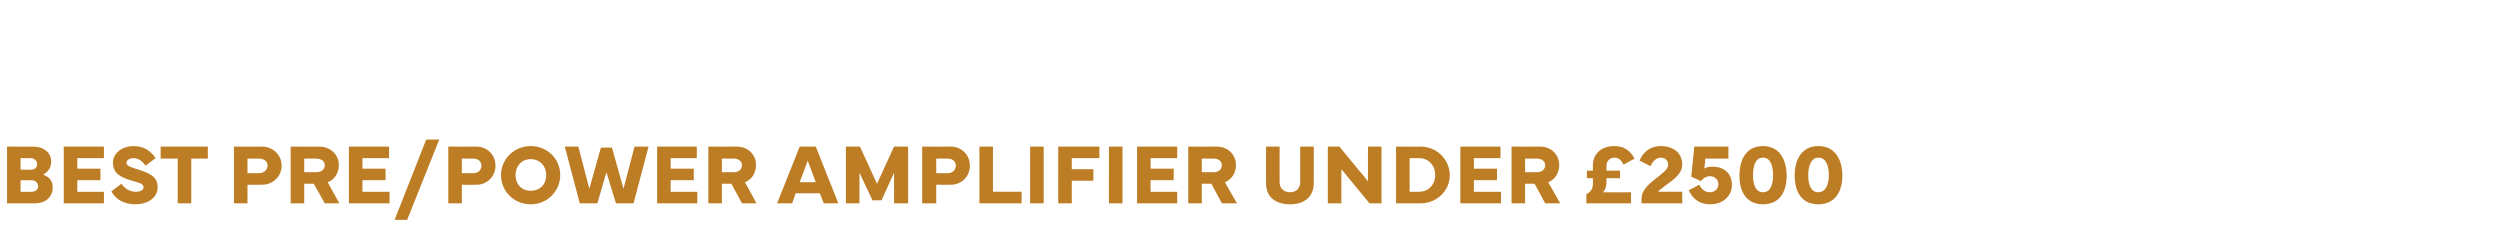 <?xml version="1.0" standalone="no"?><!DOCTYPE svg PUBLIC "-//W3C//DTD SVG 1.1//EN" "http://www.w3.org/Graphics/SVG/1.1/DTD/svg11.dtd"><svg xmlns="http://www.w3.org/2000/svg" version="1.1" width="498px" height="49.3px" viewBox="0 -28 498 49.3" style="top:-28px"><desc>Best pre/power amplifier under £2500</desc><defs/><g id="Polygon201400"><path d="m1.4 12.5V1.2s5.22.04 5.2 0c2.1 0 3.6 1.2 3.6 3c0 1.2-.6 2-1.6 2.6c1.4.5 1.9 1.4 1.9 2.6c0 1.7-1.3 3.1-3.5 3.1c0 .02-5.6 0-5.6 0zm4.8-6.7c.8 0 1.2-.5 1.2-1.1c0-.6-.5-1.2-1.3-1.2c.02.03-2 0-2 0v2.3s2.1.04 2.1 0zm.1 4.4c.8 0 1.3-.5 1.3-1.1c0-.6-.5-1.2-1.3-1.2c.01.03-2.2 0-2.2 0v2.3s2.21.04 2.2 0zm6.4-9h8v2.3h-5.3v2.1h4.6v2.3h-4.6v2.3h5.3v2.3h-8V1.2zm11.5 7.4c.7 1 1.7 1.6 2.8 1.6c.9 0 1.6-.3 1.6-.9c0-.7-.9-.9-2.3-1.3c-2-.6-3.8-1.3-3.8-3.6c0-2 2-3.3 4.1-3.3c2 0 3.4.9 4.4 2.4L29 5c-.5-.7-1.3-1.5-2.4-1.5c-.8 0-1.4.4-1.4.9c0 .7.9.9 2.1 1.3c2.6.8 4.1 1.5 4.1 3.6c0 2.3-2.3 3.4-4.4 3.4c-2.1 0-4-.9-4.8-2.6l2-1.5zM32 1.2h9.4v2.4h-3.3v8.9h-2.7V3.6H32V1.2zm14.6 11.3V1.2s5.61.04 5.6 0c2.1 0 3.9 1.6 3.9 3.8c0 2.2-1.8 3.8-3.9 3.8c.01.03-2.9 0-2.9 0v3.7h-2.7zm2.7-6h2.3c1 0 1.7-.7 1.7-1.5c0-.8-.6-1.4-1.7-1.4c.02-.03-2.3 0-2.3 0v2.9zm8.6 6V1.2s5.72.04 5.7 0c2.1 0 3.9 1.5 3.9 3.7c0 1.6-.9 2.9-2.2 3.4c-.05.01 2.3 4.2 2.3 4.2h-2.9l-2.2-3.9h-1.9v3.9h-2.7zm2.7-6.2h2.4c1.1 0 1.7-.6 1.7-1.4c0-.7-.6-1.3-1.7-1.3c.03-.03-2.4 0-2.4 0v2.7zm8.9-5.1h8v2.3h-5.3v2.1h4.6v2.3h-4.6v2.3h5.4v2.3h-8.1V1.2zm11.6 14.6h-2.5l6.3-16h2.6l-6.4 16zm8.2-3.3V1.2s5.56.04 5.6 0c2.1 0 3.8 1.6 3.8 3.8c0 2.2-1.7 3.8-3.8 3.8c-.04.03-2.9 0-2.9 0v3.7h-2.7zm2.7-6h2.3c1 0 1.6-.7 1.6-1.5c0-.8-.6-1.4-1.6-1.4c-.03-.03-2.3 0-2.3 0v2.9zm7.8.4c0-3.3 2.7-5.8 5.9-5.8c3.3 0 5.9 2.5 5.9 5.8c0 3.1-2.5 5.8-5.9 5.8c-3.2 0-5.9-2.5-5.9-5.8zm2.9 0c0 1.8 1.2 3.1 3 3.1c1.8 0 3.1-1.2 3.1-3.1c0-1.9-1.3-3.2-3.1-3.2c-1.7 0-3 1.3-3 3.2zm12.5-5.7l2.2 8.4l2.3-8.2h2.2l2.3 8.2l2.2-8.4h2.8l-3 11.3h-3.5l-1.9-6.2l-1.8 6.2h-3.5l-3-11.3h2.7zm15.7 0h7.9v2.3h-5.2v2.1h4.6v2.3h-4.6v2.3h5.3v2.3h-8V1.2zm10.2 11.3V1.2s5.65.04 5.7 0c2.1 0 3.8 1.5 3.8 3.7c0 1.6-.9 2.9-2.2 3.4c-.01.01 2.3 4.2 2.3 4.2h-2.9l-2.1-3.9h-1.9v3.9h-2.7zm2.7-6.2h2.4c1 0 1.6-.6 1.6-1.4c0-.7-.6-1.3-1.6-1.3c-.04-.03-2.4 0-2.4 0v2.7zm15.5-5.1h3.2l4.5 11.3h-2.9l-.8-2h-4.8l-.7 2h-3l4.5-11.3zm0 7.1h3.2L160.9 4l-1.6 4.3zm9.2-7.1h2.8l3.4 7.4l3.4-7.4h2.8v11.3h-2.8V6.4l-2.5 5.5h-1.8l-2.6-5.5v6.1h-2.7V1.2zm15.2 11.3V1.2s5.65.04 5.7 0c2.1 0 3.8 1.6 3.8 3.8c0 2.2-1.7 3.8-3.8 3.8c-.05.03-2.9 0-2.9 0v3.7h-2.8zm2.8-6h2.3c1 0 1.6-.7 1.6-1.5c0-.8-.6-1.4-1.6-1.4c-.04-.03-2.3 0-2.3 0v2.9zm17 6h-8.4V1.2h2.7v9h5.7v2.3zm4.4 0h-2.7V1.2h2.7v11.3zm2.9-11.3h8.2v2.3h-5.5v2.2h4.3v2.3h-4.3v4.5h-2.7V1.2zm12.8 11.3h-2.7V1.2h2.7v11.3zm2.9-11.3h8v2.3h-5.3v2.1h4.6v2.3h-4.6v2.3h5.3v2.3h-8V1.2zm10.2 11.3V1.2s5.67.04 5.7 0c2.1 0 3.8 1.5 3.8 3.7c0 1.6-.9 2.9-2.2 3.4l2.4 4.2h-3l-2.1-3.9h-1.9v3.9h-2.7zm2.7-6.2h2.4c1 0 1.6-.6 1.6-1.4c0-.7-.6-1.3-1.6-1.3c-.02-.03-2.4 0-2.4 0v2.7zm15.5-5.1v7.1c0 1.2.8 2 2.1 2c1.2 0 2-.8 2-2V1.2h2.7s.03 7.26 0 7.3c0 2.6-1.8 4.2-4.7 4.2c-3.1 0-4.8-1.6-4.8-4.2c-.02-.04 0-7.3 0-7.3h2.7zm9.6 11.3V1.2h2.3l5.7 6.9V1.2h2.7v11.3h-2.4l-5.6-6.8v6.8h-2.7zm13.6 0V1.2s4.91.04 4.9 0c3.2 0 5.8 2.6 5.8 5.7c0 3.1-2.6 5.6-5.8 5.6c.01.02-4.9 0-4.9 0zm4.6-2.3c1.9 0 3.2-1.5 3.2-3.3c0-1.9-1.3-3.4-3.2-3.4c.04.04-1.9 0-1.9 0v6.7s1.94.03 1.9 0zm8.2-9h8v2.3h-5.3v2.1h4.6v2.3h-4.6v2.3h5.4v2.3h-8.1V1.2zm10.2 11.3V1.2s5.69.04 5.7 0c2.1 0 3.8 1.5 3.8 3.7c0 1.6-.9 2.9-2.2 3.4c.02.01 2.4 4.2 2.4 4.2h-3l-2.1-3.9h-1.9v3.9h-2.7zm2.7-6.2h2.4c1 0 1.6-.6 1.6-1.4c0-.7-.6-1.3-1.6-1.3c0-.03-2.4 0-2.4 0v2.7zm12.2 6.2s-.01-1.77 0-1.8c1-.6 1.3-1.2 1.3-2.1c.03.05 0-1.1 0-1.1h-1.2V6h1.2v-1c0-2.4 1.7-3.9 4.3-3.9c1.8 0 3.1.8 4 2.5l-2.2 1.2c-.4-.9-1-1.4-1.8-1.4c-.9 0-1.6.7-1.6 1.6c.04.01 0 1 0 1h2.7v1.5H320s.04.9 0 .9c0 .7-.2 1.4-.7 1.9c-.02.03 5.6 0 5.6 0v2.2H316zM326.6 4c.5-1.3 1.8-2.9 4.2-2.9c2.6 0 4.3 1.4 4.3 3.7c0 1.9-1.9 3.1-3.4 4.2c-.8.6-1.3 1-1.4 1.2c.05-.02 4.8 0 4.8 0v2.3H327s-.04-.98 0-1c0-1.8 1.9-3.2 3.3-4.3c1-.8 2-1.5 2-2.4c0-.8-.6-1.4-1.5-1.4c-.8 0-1.6.7-2 1.7L326.6 4zm9.8 5.9l2.1-1.1c.5 1 1.2 1.5 2.1 1.5c.9 0 1.7-.6 1.7-1.6c0-.9-.7-1.6-1.7-1.6c-.8 0-1.4.5-1.8 1c.04-.03-1.9-.9-1.9-.9l.6-6h6.8v2.4h-4.6s-.17 1.98-.2 2c.2-.2.8-.4 1.6-.4c2.4 0 3.9 1.4 3.9 3.6c0 2.3-1.8 3.9-4.4 3.9c-2.1 0-3.5-1.2-4.2-2.8zM346.5 7c0-3.2 1.3-5.9 4.7-5.9c3.4 0 4.7 2.9 4.7 5.9c0 3.2-1.4 5.7-4.7 5.7c-3.3 0-4.7-2.5-4.7-5.7zm4.7 3.3c1.6 0 2-1.8 2-3.4c0-1.8-.5-3.5-2-3.5c-1.6 0-2 1.8-2 3.5c0 1.8.5 3.4 2 3.4zm6.3-3.3c0-3.2 1.4-5.9 4.7-5.9c3.5 0 4.8 2.9 4.8 5.9c0 3.2-1.5 5.7-4.8 5.7c-3.3 0-4.7-2.5-4.7-5.7zm4.7 3.3c1.6 0 2.1-1.8 2.1-3.4c0-1.8-.5-3.5-2.1-3.5c-1.5 0-2 1.8-2 3.5c0 1.8.5 3.4 2 3.4z" stroke="none" fill="#bd7d25"/></g></svg>
